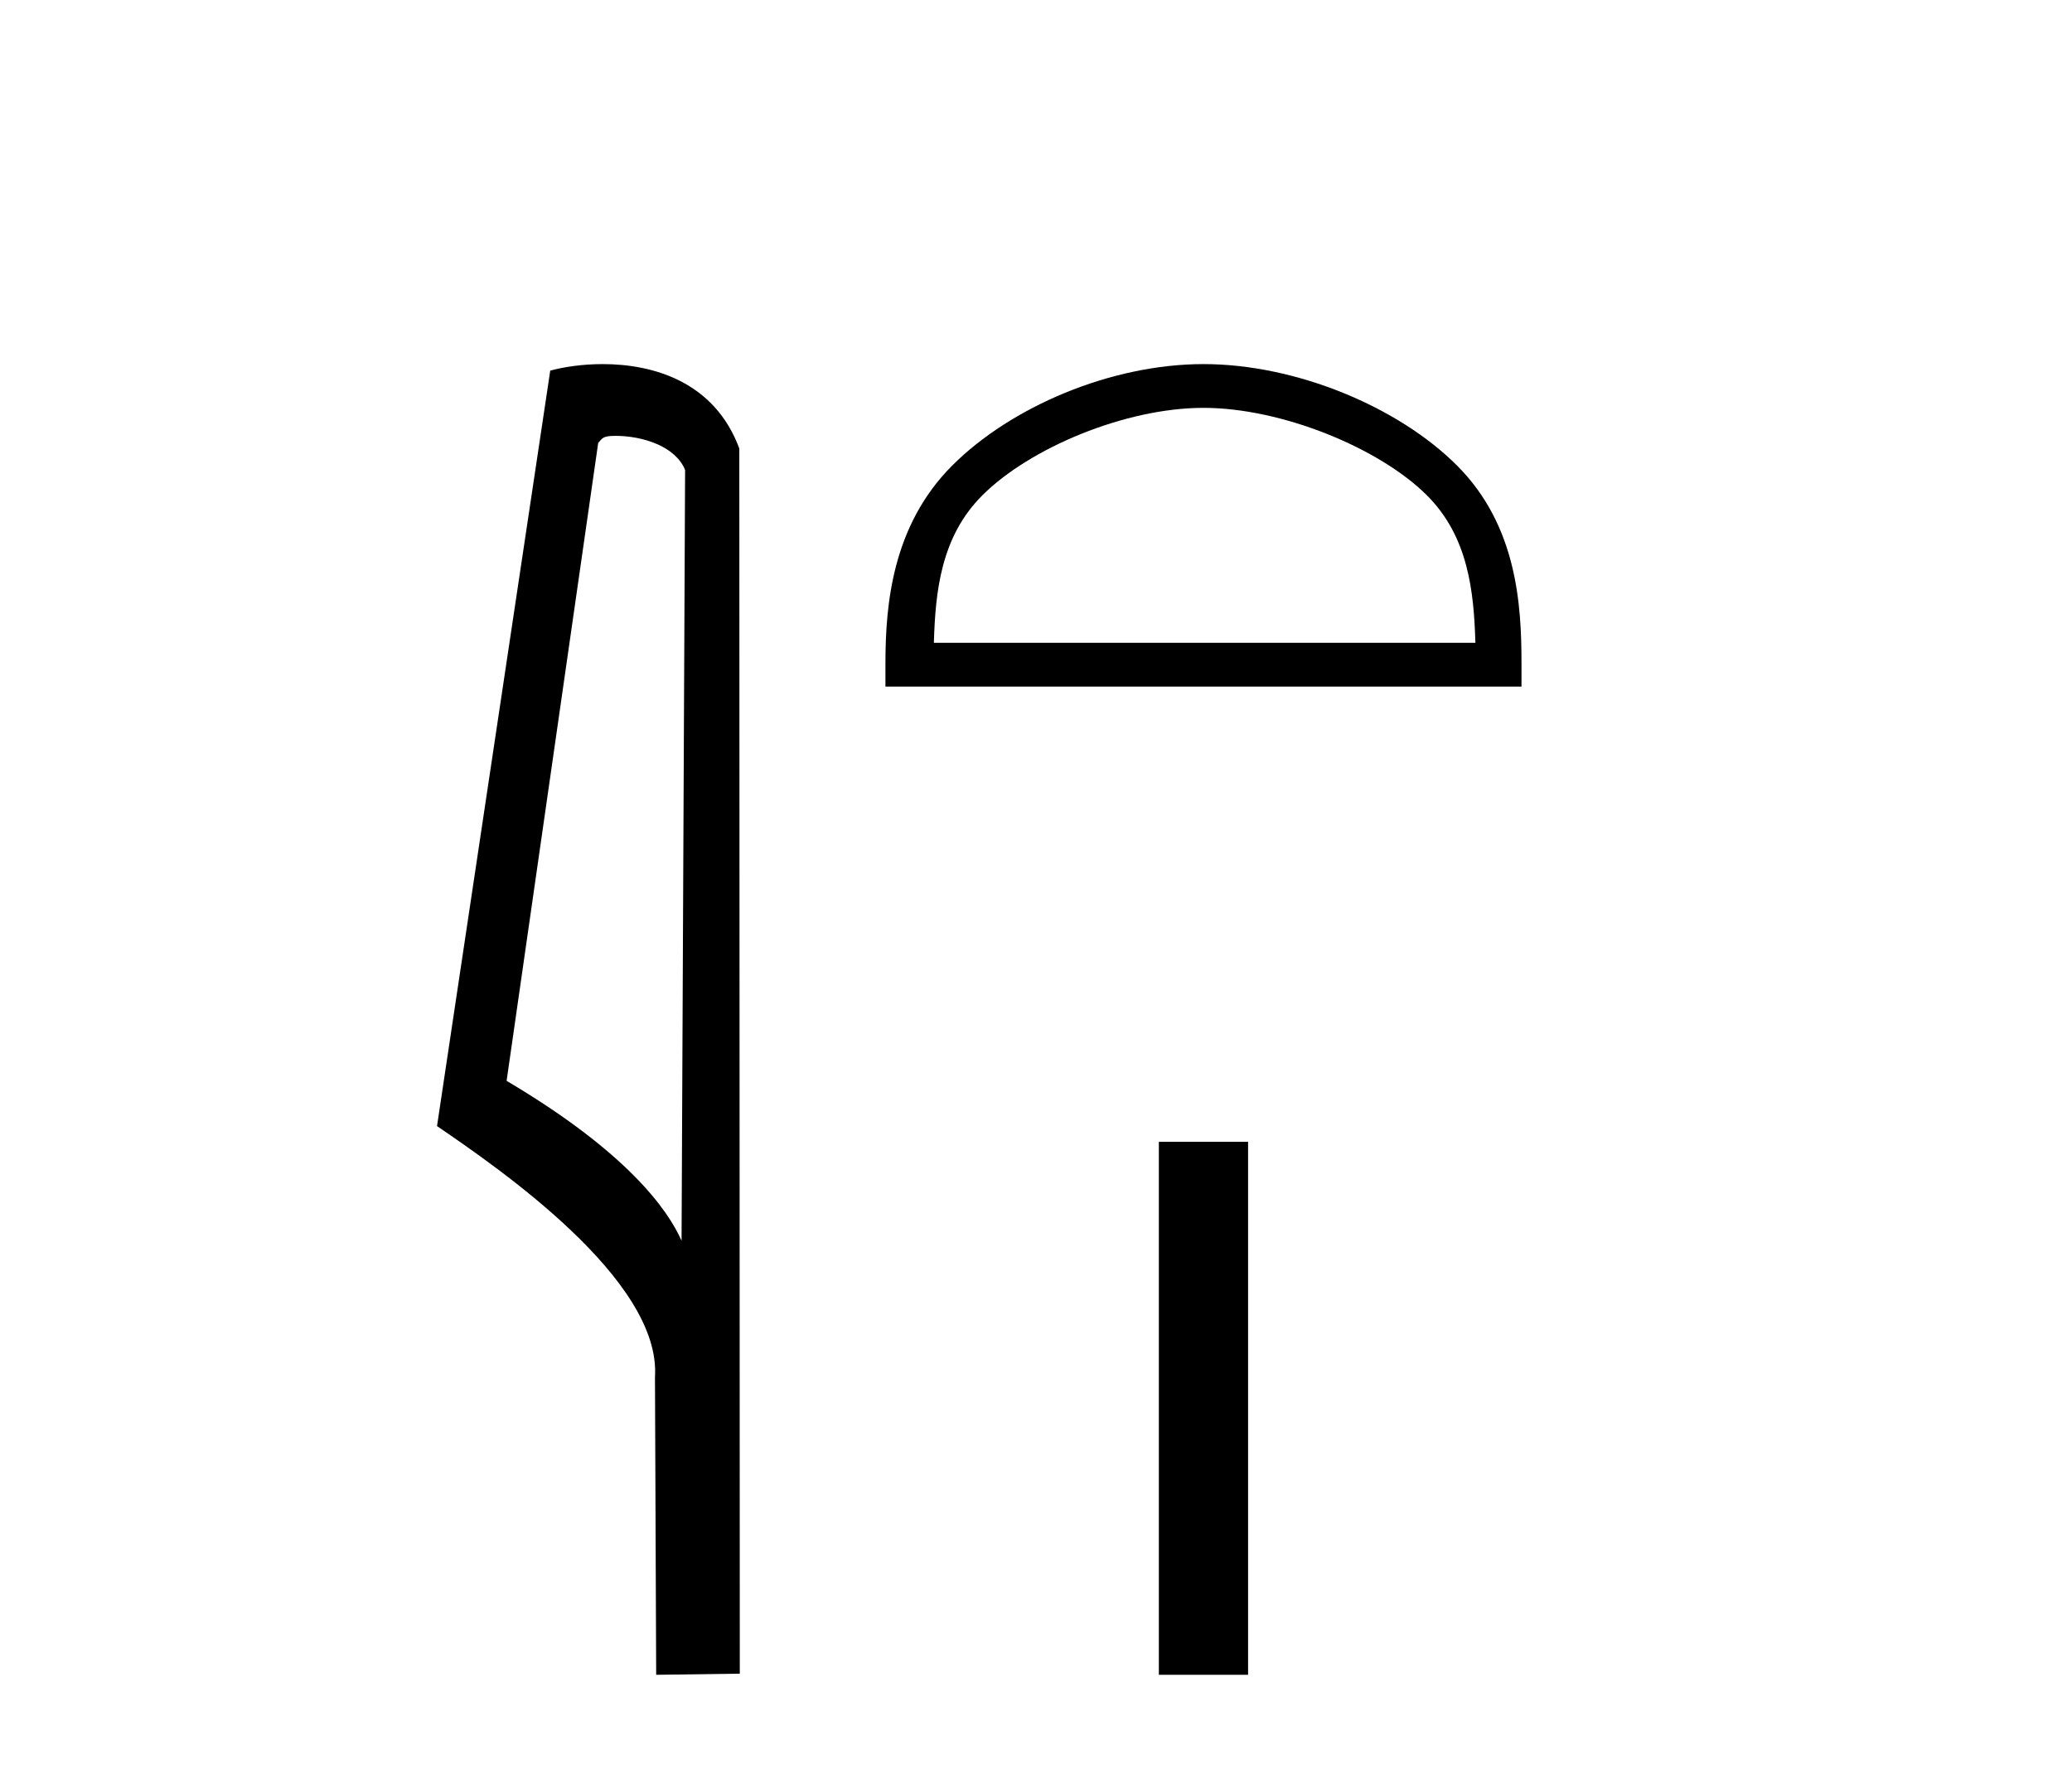 <?xml version='1.0' encoding='UTF-8' standalone='yes'?><svg xmlns='http://www.w3.org/2000/svg' xmlns:xlink='http://www.w3.org/1999/xlink' width='48.0' height='41.0' ><path d='M 14.259 10.1 C 14.884 10.1 15.648 10.34 15.871 10.89 L 15.789 28.751 L 15.789 28.751 C 15.473 28.034 14.531 26.699 11.736 25.046 L 13.858 10.263 C 13.958 10.157 13.955 10.1 14.259 10.1 ZM 15.789 28.751 L 15.789 28.751 C 15.789 28.751 15.789 28.751 15.789 28.751 L 15.789 28.751 L 15.789 28.751 ZM 13.962 8.437 C 13.484 8.437 13.053 8.505 12.747 8.588 L 10.124 26.094 C 11.512 27.044 15.325 29.648 15.173 31.91 L 15.201 38.809 L 17.138 38.783 L 17.127 10.393 C 16.551 8.837 15.12 8.437 13.962 8.437 Z' style='fill:#000000;stroke:none' /><path d='M 27.88 9.451 C 29.692 9.451 31.96 10.382 33.058 11.48 C 34.018 12.44 34.144 13.713 34.179 14.896 L 21.634 14.896 C 21.669 13.713 21.794 12.44 22.755 11.48 C 23.852 10.382 26.067 9.451 27.88 9.451 ZM 27.88 8.437 C 25.73 8.437 23.416 9.43 22.061 10.786 C 20.67 12.176 20.512 14.007 20.512 15.377 L 20.512 15.911 L 35.247 15.911 L 35.247 15.377 C 35.247 14.007 35.142 12.176 33.752 10.786 C 32.396 9.43 30.029 8.437 27.88 8.437 Z' style='fill:#000000;stroke:none' /><path d='M 26.846 26.458 L 26.846 38.809 L 28.913 38.809 L 28.913 26.458 Z' style='fill:#000000;stroke:none' /></svg>